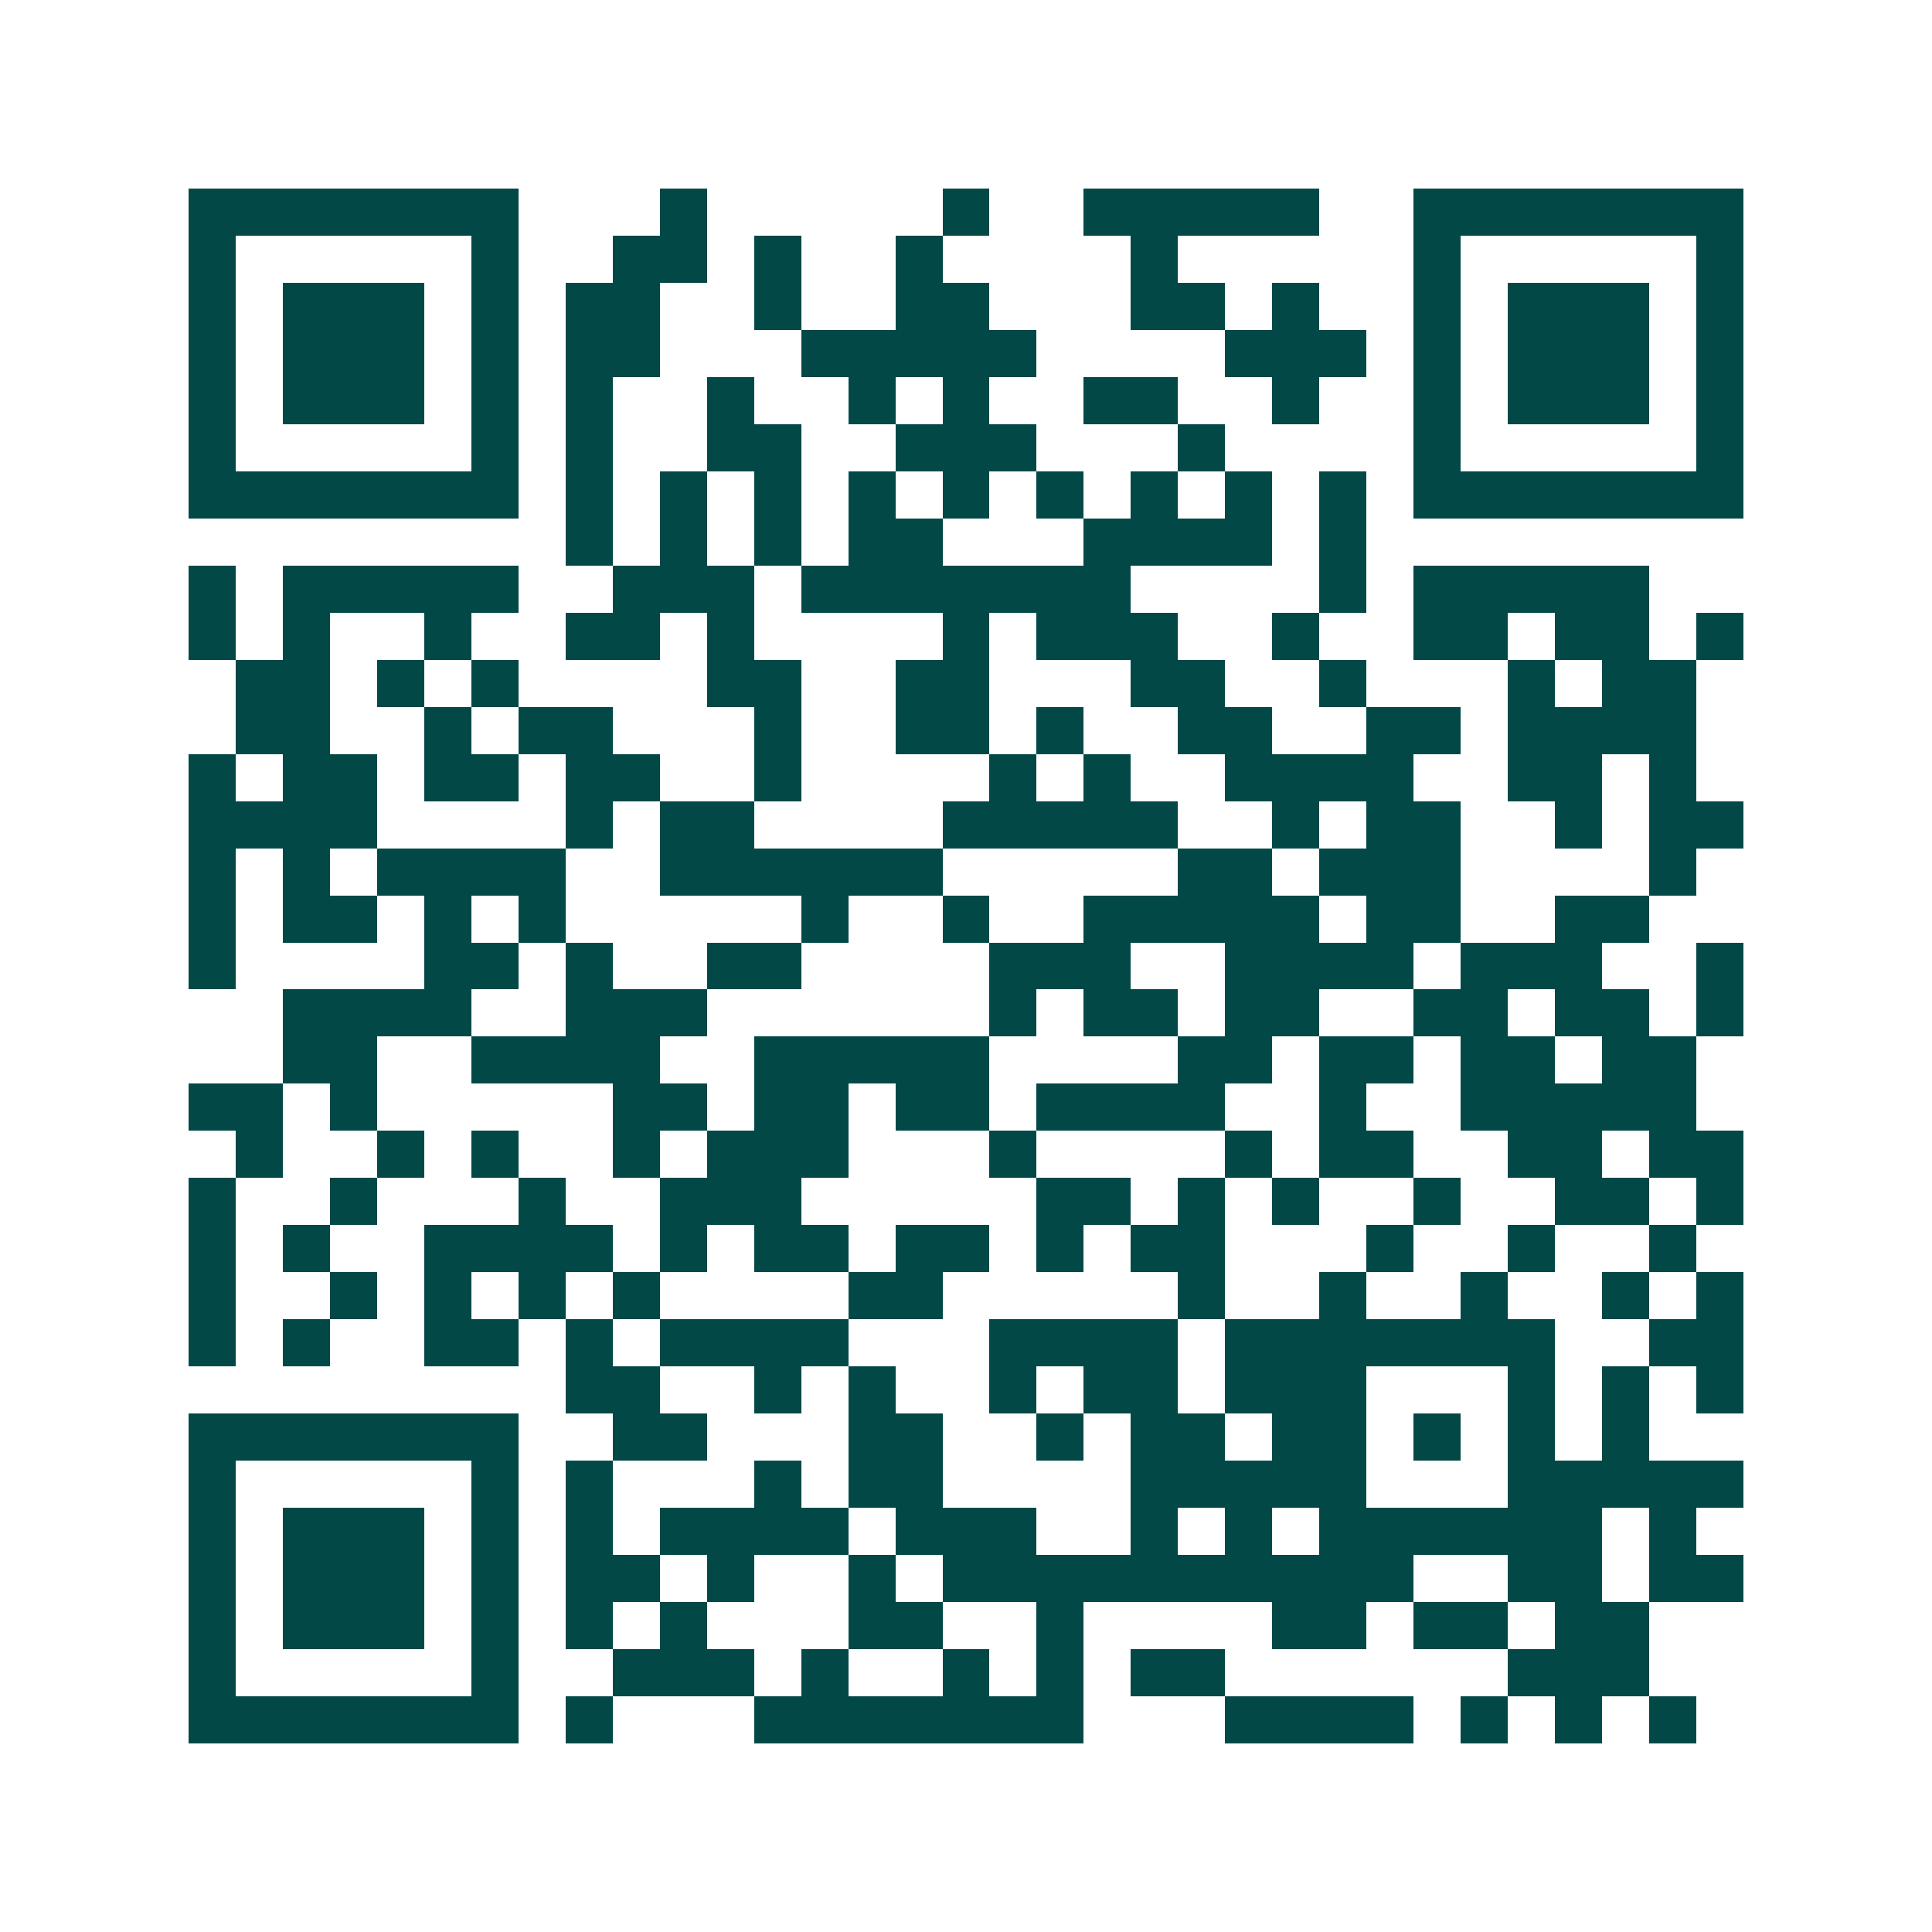 <svg xmlns="http://www.w3.org/2000/svg" width="200" height="200" viewBox="0 0 41 41" shape-rendering="crispEdges"><path fill="#ffffff" d="M0 0h41v41H0z"/><path stroke="#014847" d="M4 4.5h7m3 0h1m5 0h1m2 0h5m2 0h7M4 5.5h1m5 0h1m2 0h2m1 0h1m2 0h1m4 0h1m5 0h1m5 0h1M4 6.5h1m1 0h3m1 0h1m1 0h2m2 0h1m2 0h2m3 0h2m1 0h1m2 0h1m1 0h3m1 0h1M4 7.5h1m1 0h3m1 0h1m1 0h2m3 0h5m4 0h3m1 0h1m1 0h3m1 0h1M4 8.5h1m1 0h3m1 0h1m1 0h1m2 0h1m2 0h1m1 0h1m2 0h2m2 0h1m2 0h1m1 0h3m1 0h1M4 9.5h1m5 0h1m1 0h1m2 0h2m2 0h3m3 0h1m4 0h1m5 0h1M4 10.5h7m1 0h1m1 0h1m1 0h1m1 0h1m1 0h1m1 0h1m1 0h1m1 0h1m1 0h1m1 0h7M12 11.5h1m1 0h1m1 0h1m1 0h2m3 0h4m1 0h1M4 12.5h1m1 0h5m2 0h3m1 0h7m4 0h1m1 0h5M4 13.5h1m1 0h1m2 0h1m2 0h2m1 0h1m4 0h1m1 0h3m2 0h1m2 0h2m1 0h2m1 0h1M5 14.5h2m1 0h1m1 0h1m4 0h2m2 0h2m3 0h2m2 0h1m3 0h1m1 0h2M5 15.5h2m2 0h1m1 0h2m3 0h1m2 0h2m1 0h1m2 0h2m2 0h2m1 0h4M4 16.5h1m1 0h2m1 0h2m1 0h2m2 0h1m4 0h1m1 0h1m2 0h4m2 0h2m1 0h1M4 17.5h4m4 0h1m1 0h2m4 0h5m2 0h1m1 0h2m2 0h1m1 0h2M4 18.5h1m1 0h1m1 0h4m2 0h6m5 0h2m1 0h3m4 0h1M4 19.5h1m1 0h2m1 0h1m1 0h1m5 0h1m2 0h1m2 0h5m1 0h2m2 0h2M4 20.5h1m4 0h2m1 0h1m2 0h2m4 0h3m2 0h4m1 0h3m2 0h1M6 21.5h4m2 0h3m6 0h1m1 0h2m1 0h2m2 0h2m1 0h2m1 0h1M6 22.5h2m2 0h4m2 0h5m4 0h2m1 0h2m1 0h2m1 0h2M4 23.5h2m1 0h1m5 0h2m1 0h2m1 0h2m1 0h4m2 0h1m2 0h5M5 24.5h1m2 0h1m1 0h1m2 0h1m1 0h3m3 0h1m4 0h1m1 0h2m2 0h2m1 0h2M4 25.5h1m2 0h1m3 0h1m2 0h3m5 0h2m1 0h1m1 0h1m2 0h1m2 0h2m1 0h1M4 26.5h1m1 0h1m2 0h4m1 0h1m1 0h2m1 0h2m1 0h1m1 0h2m3 0h1m2 0h1m2 0h1M4 27.5h1m2 0h1m1 0h1m1 0h1m1 0h1m4 0h2m5 0h1m2 0h1m2 0h1m2 0h1m1 0h1M4 28.5h1m1 0h1m2 0h2m1 0h1m1 0h4m3 0h4m1 0h7m2 0h2M12 29.5h2m2 0h1m1 0h1m2 0h1m1 0h2m1 0h3m3 0h1m1 0h1m1 0h1M4 30.5h7m2 0h2m3 0h2m2 0h1m1 0h2m1 0h2m1 0h1m1 0h1m1 0h1M4 31.5h1m5 0h1m1 0h1m3 0h1m1 0h2m4 0h5m3 0h5M4 32.5h1m1 0h3m1 0h1m1 0h1m1 0h4m1 0h3m2 0h1m1 0h1m1 0h6m1 0h1M4 33.5h1m1 0h3m1 0h1m1 0h2m1 0h1m2 0h1m1 0h10m2 0h2m1 0h2M4 34.5h1m1 0h3m1 0h1m1 0h1m1 0h1m3 0h2m2 0h1m4 0h2m1 0h2m1 0h2M4 35.5h1m5 0h1m2 0h3m1 0h1m2 0h1m1 0h1m1 0h2m6 0h3M4 36.5h7m1 0h1m3 0h7m3 0h4m1 0h1m1 0h1m1 0h1"/></svg>
